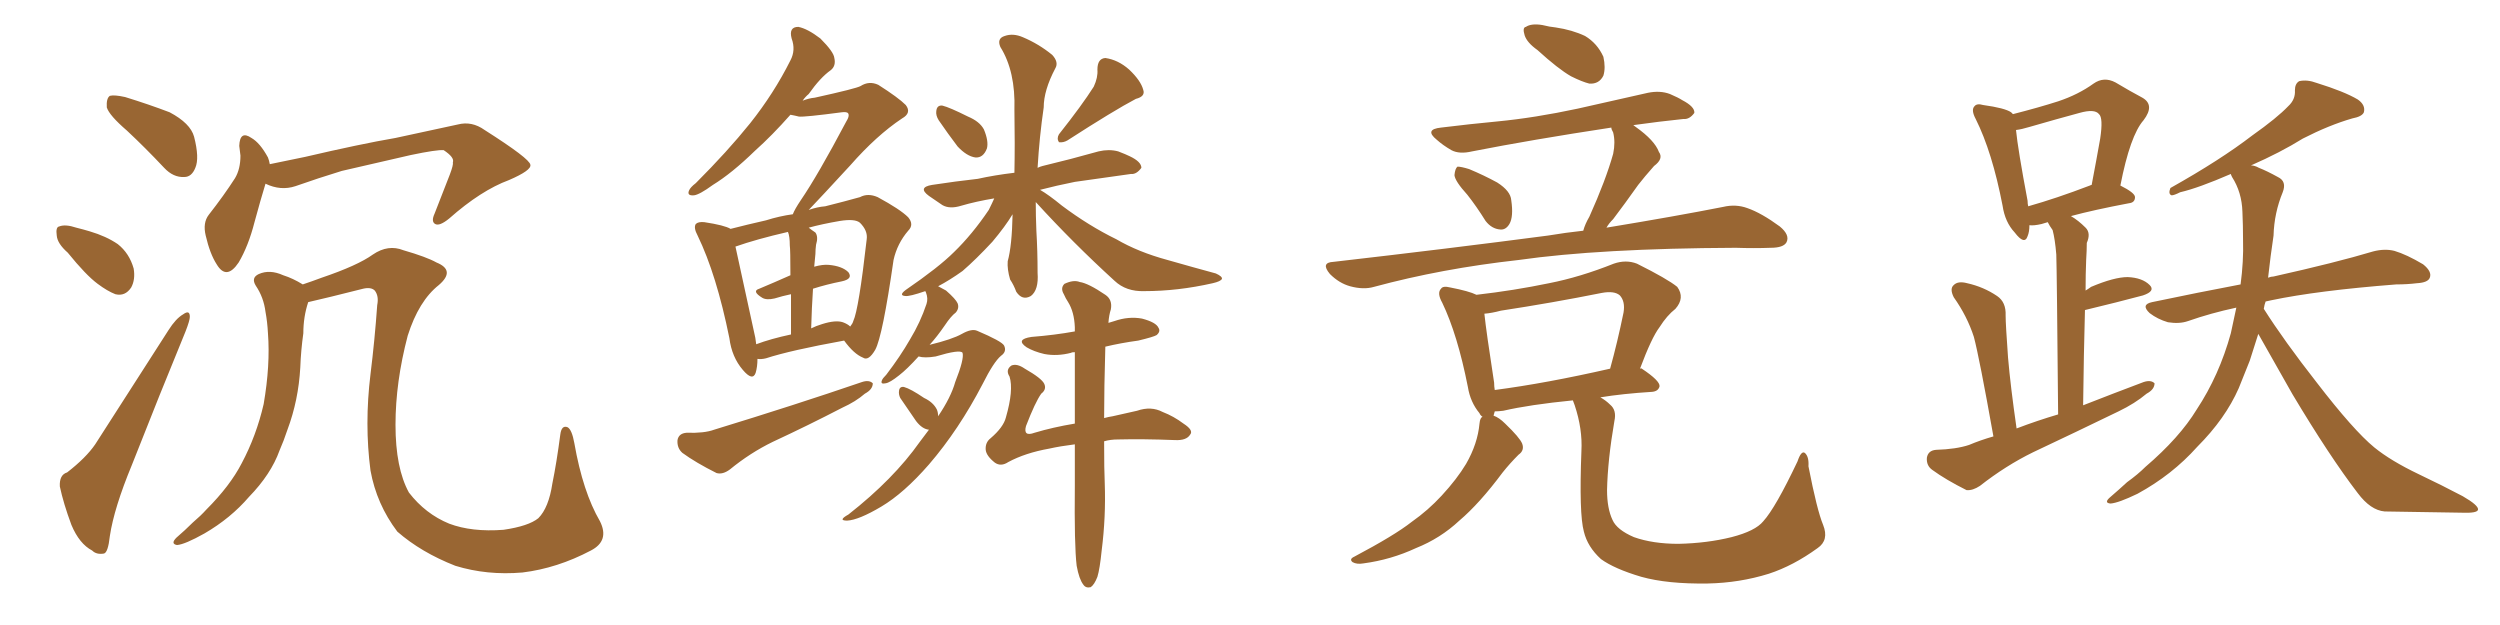 <svg xmlns="http://www.w3.org/2000/svg" xmlns:xlink="http://www.w3.org/1999/xlink" width="600" height="150"><path fill="#996633" padding="10" d="M30.47 31.35L30.47 31.35Q26.22 27.69 25.63 25.78L25.63 25.78Q25.49 23.58 26.37 23.00L26.37 23.00Q27.39 22.71 30.03 23.29L30.03 23.29Q35.74 25.05 40.72 26.95L40.72 26.95Q45.70 29.59 46.58 32.81L46.58 32.81Q47.90 37.94 46.88 40.28L46.88 40.28Q46.00 42.48 44.24 42.48L44.24 42.48Q41.60 42.63 39.40 40.28L39.40 40.28Q34.86 35.45 30.47 31.35ZM16.26 60.64L16.26 60.64Q13.77 58.45 13.62 56.54L13.62 56.54Q13.33 54.49 14.21 54.35L14.21 54.35Q15.67 53.76 18.31 54.64L18.31 54.64Q20.07 55.08 21.53 55.52L21.53 55.52Q25.49 56.69 28.27 58.59L28.27 58.59Q31.05 60.79 32.08 64.45L32.08 64.45Q32.52 67.09 31.49 68.99L31.49 68.99Q30.03 71.19 27.69 70.61L27.69 70.61Q25.78 69.87 23.44 68.12L23.44 68.12Q20.65 66.06 16.26 60.64ZM16.11 113.38L16.11 113.38Q20.65 109.86 22.85 106.64L22.85 106.64Q31.05 93.90 40.43 79.25L40.43 79.25Q42.19 76.46 43.95 75.44L43.95 75.44Q45.56 74.27 45.56 76.03L45.56 76.03Q45.56 76.90 44.53 79.54L44.53 79.54Q38.38 94.48 31.64 111.62L31.64 111.62Q27.39 121.88 26.37 128.61L26.37 128.61Q25.93 132.71 24.90 132.86L24.90 132.86Q23.14 133.15 22.12 132.13L22.12 132.13Q19.04 130.52 17.14 125.98L17.14 125.98Q15.23 120.85 14.36 116.75L14.36 116.75Q14.21 113.96 16.11 113.38ZM63.72 44.09L63.72 44.09Q62.55 47.90 61.08 53.32L61.08 53.32Q59.62 59.03 57.28 62.99L57.28 62.99Q54.35 67.38 52.00 63.43L52.00 63.43Q50.39 60.94 49.37 56.54L49.37 56.54Q48.63 53.47 50.10 51.56L50.10 51.56Q53.76 46.88 56.40 42.77L56.40 42.77Q57.71 40.58 57.71 37.35L57.71 37.35Q57.57 36.04 57.42 35.01L57.42 35.01Q57.57 31.20 60.35 33.11L60.35 33.11Q62.40 34.28 64.31 37.79L64.31 37.79Q64.60 38.53 64.75 39.40L64.75 39.40Q68.85 38.53 73.24 37.65L73.24 37.65Q86.43 34.57 94.92 33.11L94.92 33.11Q103.13 31.35 109.86 29.88L109.86 29.88Q113.23 29.00 116.31 31.20L116.31 31.20Q127.15 38.09 127.29 39.55L127.29 39.55Q127.59 40.87 122.17 43.21L122.17 43.21Q115.43 45.70 107.81 52.44L107.81 52.44Q105.47 54.35 104.44 53.76L104.44 53.76Q103.42 53.17 104.30 51.27L104.30 51.27Q106.20 46.44 107.96 41.89L107.96 41.89Q108.84 39.55 108.69 38.96L108.69 38.96Q109.13 37.79 106.49 36.04L106.49 36.04Q104.88 35.89 98.58 37.21L98.58 37.21Q88.33 39.55 82.03 41.02L82.03 41.02Q76.32 42.77 70.90 44.68L70.90 44.68Q67.38 45.85 63.72 44.09ZM141.80 132.13L141.80 132.13L141.80 132.13Q133.74 136.38 125.39 137.40L125.39 137.40Q116.89 138.13 109.28 135.79L109.28 135.79Q101.07 132.57 95.36 127.59L95.36 127.59Q90.38 121.00 88.92 112.94L88.92 112.94Q87.45 101.81 88.92 89.79L88.92 89.79Q89.94 81.59 90.53 73.24L90.53 73.24Q90.97 71.04 89.94 69.73L89.94 69.73Q89.06 68.85 87.16 69.29L87.16 69.29Q78.52 71.48 73.97 72.51L73.97 72.51Q72.80 76.03 72.80 79.98L72.80 79.98Q72.22 84.08 72.07 88.18L72.07 88.18Q71.63 96.09 68.99 103.13L68.99 103.13Q68.12 105.76 67.09 108.11L67.09 108.11Q65.04 113.82 59.77 119.24L59.77 119.24Q55.37 124.37 49.07 128.03L49.07 128.03Q44.38 130.66 42.48 130.81L42.48 130.81Q40.87 130.52 42.33 129.05L42.33 129.05Q44.38 127.29 46.29 125.39L46.29 125.39Q48.19 123.78 49.51 122.31L49.51 122.31Q55.22 116.60 58.01 111.18L58.01 111.18Q61.52 104.59 63.28 96.97L63.28 96.97Q64.89 87.60 64.31 79.98L64.31 79.98Q64.16 77.20 63.72 74.85L63.72 74.85Q63.28 71.34 61.38 68.55L61.38 68.55Q60.21 66.65 62.11 65.77L62.11 65.77Q64.75 64.60 67.97 66.06L67.97 66.06Q70.31 66.80 72.66 68.26L72.66 68.26Q74.85 67.53 77.20 66.65L77.20 66.65Q85.84 63.72 89.50 61.08L89.50 61.08Q93.16 58.59 96.83 60.06L96.83 60.06Q102.39 61.67 104.74 62.99L104.74 62.99Q109.42 64.89 105.32 68.41L105.32 68.41Q100.49 72.22 97.85 80.57L97.85 80.57Q94.92 91.70 94.92 101.95L94.92 101.95Q94.92 112.35 98.14 118.21L98.14 118.21Q102.10 123.34 107.81 125.68L107.81 125.68Q113.23 127.73 120.85 127.15L120.85 127.15Q126.86 126.27 129.20 124.37L129.20 124.37Q131.69 121.88 132.57 116.02L132.57 116.02Q133.59 111.04 134.47 104.30L134.47 104.30Q134.77 101.95 136.23 102.54L136.23 102.54Q137.26 103.13 137.84 106.35L137.84 106.35Q139.89 118.07 143.99 125.10L143.99 125.10Q146.34 129.79 141.80 132.13ZM181.79 86.13L181.79 86.13Q181.79 88.04 181.35 89.50L181.35 89.50Q180.62 91.55 178.27 88.77L178.27 88.77Q175.63 85.69 175.05 81.15L175.05 81.15Q171.97 65.92 167.43 56.54L167.43 56.54Q166.41 54.64 166.99 53.76L166.99 53.76Q167.58 53.17 169.04 53.32L169.04 53.32Q173.88 54.05 175.34 54.93L175.34 54.93Q179.30 53.91 183.84 52.88L183.84 52.88Q187.06 51.86 190.28 51.42L190.28 51.42Q190.72 50.24 192.19 48.05L192.19 48.05Q196.29 42.04 203.03 29.30L203.03 29.30Q204.05 27.69 203.47 27.10L203.47 27.10Q203.03 26.81 202.00 26.95L202.00 26.95Q193.07 28.13 191.75 27.98L191.75 27.98Q190.58 27.69 189.70 27.54L189.70 27.54Q185.30 32.52 181.20 36.18L181.20 36.18Q175.63 41.60 171.09 44.38L171.09 44.38Q167.87 46.73 166.55 46.88L166.55 46.88Q164.79 47.02 165.38 45.70L165.38 45.70Q165.67 44.97 166.99 43.95L166.99 43.95Q174.61 36.33 180.03 29.59L180.03 29.59Q185.74 22.41 189.70 14.50L189.70 14.50Q191.02 12.01 189.99 9.23L189.99 9.23Q189.26 6.45 191.60 6.45L191.60 6.45Q193.80 6.88 196.88 9.23L196.88 9.23Q200.10 12.45 200.24 13.92L200.24 13.92Q200.68 15.82 199.37 16.85L199.37 16.85Q196.88 18.60 194.09 22.56L194.09 22.56Q193.21 23.29 192.63 24.17L192.63 24.17Q194.09 23.58 195.56 23.44L195.56 23.44Q205.52 21.24 206.54 20.65L206.54 20.65Q208.59 19.34 210.79 20.36L210.79 20.36Q215.63 23.44 217.38 25.20L217.38 25.20Q218.85 27.10 216.50 28.42L216.50 28.42Q210.35 32.52 204.05 39.70L204.05 39.70Q197.17 47.17 194.09 50.39L194.09 50.39Q196.14 49.66 198.05 49.51L198.05 49.51Q202.73 48.34 206.40 47.31L206.40 47.31Q208.30 46.29 210.64 47.31L210.64 47.31Q216.06 50.24 217.97 52.15L217.97 52.15Q219.43 53.91 217.97 55.37L217.97 55.37Q215.33 58.45 214.45 62.40L214.45 62.40L214.45 62.40Q211.82 80.71 210.06 83.94L210.06 83.94Q208.45 86.72 207.13 85.84L207.13 85.84Q204.93 84.96 202.59 81.74L202.59 81.74Q189.70 84.08 183.84 85.99L183.84 85.99Q182.67 86.28 181.79 86.13ZM202.29 77.34L202.29 77.34Q203.47 77.78 204.05 78.37L204.05 78.37Q204.64 77.64 204.79 77.05L204.79 77.05Q206.10 74.27 208.01 57.42L208.01 57.42Q208.30 55.37 206.40 53.47L206.40 53.47Q205.22 52.44 201.56 53.03L201.56 53.03Q197.31 53.76 194.09 54.64L194.09 54.64Q194.82 55.22 195.70 55.81L195.70 55.81Q196.44 56.84 195.85 58.74L195.85 58.74Q195.70 59.91 195.70 60.94L195.70 60.94Q195.56 62.55 195.41 64.01L195.41 64.01Q197.46 63.43 198.93 63.57L198.93 63.57Q202.15 63.87 203.61 65.33L203.61 65.33Q204.79 66.94 202.00 67.53L202.00 67.53Q198.34 68.26 195.12 69.29L195.12 69.29Q194.82 73.83 194.68 78.81L194.68 78.81Q195.85 78.22 197.31 77.78L197.31 77.78Q200.54 76.76 202.29 77.34ZM181.49 82.62L181.49 82.62Q185.01 81.30 189.84 80.27L189.84 80.27Q189.84 74.56 189.84 70.61L189.84 70.61Q187.79 71.04 185.89 71.63L185.89 71.63Q183.98 72.07 182.96 71.48L182.96 71.48Q180.32 69.87 182.23 69.29L182.23 69.29Q185.74 67.82 189.70 66.06L189.70 66.06Q189.70 59.91 189.55 58.89L189.55 58.89Q189.55 56.69 189.11 55.66L189.11 55.66Q181.49 57.42 176.51 59.18L176.51 59.18Q177.69 64.45 180.91 79.39L180.91 79.39Q181.35 81.15 181.49 82.62ZM164.79 103.86L164.79 103.86Q169.04 104.00 171.39 103.13L171.39 103.13Q191.02 97.12 206.84 91.70L206.84 91.70Q208.59 91.11 209.47 91.99L209.47 91.99Q209.47 93.46 207.57 94.48L207.57 94.48Q205.37 96.39 202.15 97.85L202.15 97.85Q193.95 102.10 185.45 106.05L185.45 106.05Q180.03 108.69 175.20 112.65L175.20 112.65Q173.44 113.96 171.97 113.53L171.97 113.53Q166.99 111.04 163.77 108.69L163.77 108.69Q162.45 107.52 162.60 105.62L162.60 105.62Q162.89 104.00 164.79 103.86ZM225.29 28.86L225.29 28.86Q224.56 27.69 224.71 26.66L224.71 26.66Q224.85 25.20 226.17 25.34L226.17 25.34Q227.93 25.78 232.32 27.98L232.32 27.98Q235.11 29.15 236.13 31.05L236.13 31.05Q237.30 33.84 236.87 35.60L236.87 35.60Q235.99 37.94 234.08 37.79L234.08 37.79Q232.03 37.50 229.83 35.16L229.83 35.16Q227.49 32.08 225.29 28.86ZM262.50 20.80L262.50 20.80Q263.53 18.60 263.38 16.70L263.38 16.70Q263.38 14.06 265.28 13.92L265.28 13.92Q268.36 14.36 271.00 16.70L271.00 16.70Q273.78 19.34 274.37 21.53L274.37 21.53Q274.95 23.14 272.61 23.73L272.61 23.73Q267.33 26.51 256.20 33.69L256.20 33.69Q255.18 34.28 254.15 34.13L254.15 34.13Q253.56 33.25 254.15 32.23L254.15 32.23Q259.72 25.20 262.50 20.80ZM225.15 99.90L225.15 99.90Q228.22 95.36 229.25 91.70L229.25 91.70Q231.45 86.13 231.01 84.67L231.01 84.67Q230.42 83.79 224.56 85.55L224.56 85.55Q221.92 85.99 220.46 85.55L220.46 85.55Q217.68 88.62 215.77 90.09L215.77 90.09Q213.57 91.85 212.55 91.99L212.55 91.99Q211.23 92.29 211.67 91.26L211.67 91.26Q211.82 90.82 212.70 89.94L212.70 89.94Q216.06 85.55 218.41 81.45L218.41 81.45Q220.90 77.34 222.36 72.95L222.36 72.95Q222.80 71.63 222.22 70.17L222.22 70.17Q222.07 69.87 222.07 69.87L222.07 69.87Q218.26 71.19 217.24 71.04L217.24 71.04Q215.63 70.90 217.38 69.58L217.38 69.58Q225.29 64.16 228.96 60.50L228.96 60.50Q233.35 56.25 237.30 50.39L237.30 50.39Q238.18 48.63 238.62 47.61L238.62 47.61Q234.23 48.34 230.71 49.37L230.71 49.37Q227.93 50.24 226.17 49.22L226.17 49.22Q224.41 48.05 222.95 47.02L222.95 47.02Q220.17 44.97 223.68 44.38L223.68 44.38Q229.39 43.51 234.67 42.92L234.67 42.92Q238.62 42.04 243.46 41.46L243.46 41.46Q243.60 34.72 243.46 26.37L243.46 26.37Q243.75 17.14 240.09 11.28L240.09 11.28Q239.21 9.23 241.11 8.64L241.11 8.64Q243.16 7.91 245.51 8.94L245.51 8.94Q249.32 10.55 252.54 13.18L252.54 13.18Q254.15 14.94 253.27 16.41L253.27 16.41Q250.49 21.68 250.49 25.78L250.49 25.78Q249.46 32.81 249.02 40.28L249.02 40.28Q249.61 39.99 250.20 39.84L250.20 39.84Q256.93 38.23 263.67 36.33L263.67 36.33Q266.16 35.74 268.36 36.33L268.36 36.33Q270.26 37.06 271.14 37.50L271.14 37.50Q273.93 38.82 273.93 40.28L273.93 40.28Q272.75 41.89 271.44 41.75L271.44 41.75Q265.43 42.63 257.96 43.65L257.96 43.65Q253.56 44.53 249.61 45.56L249.61 45.56Q251.66 46.73 254.88 49.37L254.88 49.37Q261.33 54.20 267.92 57.42L267.92 57.42Q273.19 60.50 280.22 62.40L280.22 62.40Q286.38 64.16 291.80 65.63L291.80 65.63Q293.41 66.36 293.26 66.94L293.26 66.94Q292.97 67.53 291.06 67.97L291.06 67.97Q282.71 69.87 274.66 69.87L274.66 69.87Q270.26 70.02 267.48 67.38L267.48 67.38Q257.52 58.30 248.58 48.49L248.58 48.49Q248.58 51.71 248.73 55.37L248.73 55.37Q249.02 60.21 249.02 65.48L249.02 65.48Q249.32 69.58 247.41 71.04L247.41 71.04Q245.36 72.22 243.90 70.02L243.90 70.02Q243.31 68.41 242.43 67.09L242.43 67.09Q241.70 64.60 241.85 62.70L241.85 62.70Q242.87 59.03 243.02 51.42L243.02 51.42Q241.26 54.35 238.18 58.01L238.18 58.01Q234.23 62.26 231.01 65.04L231.01 65.04Q227.93 67.24 225.15 68.70L225.15 68.70Q226.03 69.14 227.05 69.73L227.05 69.73Q229.39 71.78 229.83 72.80L229.83 72.80Q230.27 73.97 229.39 75L229.39 75Q228.22 75.88 226.76 78.08L226.76 78.08Q224.85 80.86 223.10 82.76L223.10 82.76Q228.52 81.45 230.86 80.13L230.86 80.13Q233.20 78.81 234.52 79.39L234.52 79.39Q240.38 81.88 240.97 82.91L240.97 82.91Q241.70 84.38 240.23 85.40L240.23 85.40Q238.48 86.87 235.84 92.14L235.84 92.14Q230.13 103.13 222.95 111.47L222.95 111.47Q216.94 118.36 211.52 121.58L211.52 121.58Q206.10 124.80 203.32 124.95L203.32 124.95Q200.98 124.95 203.61 123.49L203.61 123.49Q214.45 114.99 220.75 106.05L220.75 106.05Q221.92 104.44 222.95 103.13L222.95 103.13Q221.34 102.98 219.87 101.07L219.87 101.07Q217.97 98.29 216.06 95.51L216.06 95.51Q215.63 94.63 215.77 93.75L215.77 93.75Q215.92 92.72 216.94 92.87L216.94 92.87Q218.55 93.31 221.78 95.51L221.78 95.51Q223.97 96.53 224.85 98.29L224.85 98.29Q225.15 99.02 225.15 99.90ZM258.40 135.79L258.40 135.79L258.40 135.79Q257.81 130.96 257.96 116.46L257.96 116.46Q257.96 111.18 257.96 106.64L257.96 106.64Q254.44 107.08 251.81 107.67L251.81 107.67Q246.09 108.69 241.99 110.89L241.99 110.89Q240.23 112.06 238.77 111.04L238.77 111.04Q236.72 109.42 236.57 107.96L236.57 107.96Q236.43 106.20 237.74 105.18L237.74 105.18Q240.82 102.54 241.41 100.20L241.41 100.20Q243.31 93.60 242.29 90.38L242.29 90.38Q241.26 88.77 242.72 87.74L242.72 87.74Q244.04 87.16 245.95 88.48L245.95 88.48Q250.05 90.82 250.63 92.14L250.63 92.14Q251.22 93.46 249.90 94.48L249.90 94.48Q248.44 96.53 246.24 102.25L246.24 102.25Q245.51 104.88 248.29 103.86L248.29 103.86Q252.69 102.54 257.96 101.66L257.96 101.66Q257.96 92.14 257.96 84.52L257.96 84.52Q257.23 84.52 257.08 84.67L257.08 84.67Q253.71 85.55 250.63 84.96L250.63 84.96Q248.14 84.38 246.39 83.35L246.39 83.35Q243.60 81.45 247.56 80.86L247.56 80.86Q253.13 80.42 257.96 79.54L257.96 79.54Q257.96 78.96 257.96 78.52L257.96 78.52Q257.81 74.85 256.35 72.51L256.35 72.51Q255.76 71.63 255.32 70.61L255.32 70.61Q254.44 69.14 255.47 68.12L255.47 68.12Q257.67 67.09 259.13 67.68L259.13 67.68Q261.18 67.97 265.28 70.75L265.28 70.75Q267.04 71.92 266.60 74.27L266.60 74.27Q266.16 75.59 266.02 77.49L266.02 77.49Q266.89 77.20 267.48 77.05L267.48 77.05Q270.85 75.88 274.07 76.46L274.07 76.46Q277.44 77.34 278.03 78.66L278.03 78.66Q278.61 79.54 277.59 80.42L277.59 80.42Q276.86 80.86 273.19 81.74L273.19 81.74Q268.95 82.32 265.28 83.20L265.28 83.20Q264.99 93.16 264.99 100.34L264.99 100.34Q266.02 100.05 267.04 99.90L267.04 99.90Q270.12 99.17 272.90 98.58L272.90 98.58Q276.27 97.41 279.05 98.88L279.05 98.88Q281.69 99.90 284.03 101.66L284.03 101.66Q286.52 103.27 285.64 104.30L285.64 104.30Q284.77 105.76 281.98 105.62L281.98 105.62Q274.22 105.32 268.36 105.47L268.36 105.47Q266.46 105.47 264.99 105.91L264.99 105.91Q264.99 112.94 265.14 116.02L265.14 116.02Q265.43 124.07 264.40 132.13L264.40 132.13Q263.96 136.52 263.38 138.43L263.38 138.43Q262.65 140.33 261.77 140.92L261.77 140.92Q260.60 141.21 260.01 140.33L260.01 140.33Q258.98 139.01 258.40 135.79ZM368.99 12.01L368.99 12.01Q366.50 10.25 365.92 8.50L365.92 8.50Q365.33 6.59 366.21 6.45L366.21 6.45Q367.53 5.57 370.17 6.01L370.17 6.01Q371.92 6.45 373.39 6.59L373.39 6.59Q377.34 7.18 380.42 8.64L380.42 8.64Q383.35 10.40 384.81 13.62L384.81 13.62Q385.40 16.26 384.81 18.16L384.81 18.16Q383.79 20.21 381.45 20.07L381.45 20.07Q379.69 19.63 377.05 18.31L377.05 18.31Q373.97 16.55 368.99 12.01ZM352.15 46.73L352.15 46.73Q349.22 43.51 349.07 42.04L349.07 42.04Q349.22 40.43 349.80 39.99L349.80 39.99Q350.68 39.99 352.59 40.58L352.59 40.58Q356.10 42.04 359.33 43.80L359.33 43.80Q362.55 45.85 362.70 48.05L362.70 48.05Q363.28 52.00 362.26 53.76L362.26 53.76Q361.38 55.22 360.06 55.08L360.06 55.08Q358.01 54.93 356.54 53.03L356.54 53.03Q354.35 49.51 352.15 46.73ZM379.98 55.37L379.98 55.37Q380.42 53.76 381.45 52.00L381.45 52.00Q385.40 43.21 387.16 36.91L387.16 36.91Q387.74 34.13 387.16 31.79L387.16 31.79Q386.72 31.05 386.72 30.62L386.72 30.62Q367.53 33.54 353.32 36.33L353.32 36.33Q350.24 37.06 348.34 36.04L348.34 36.04Q346.29 34.86 344.82 33.54L344.82 33.54Q341.75 31.05 345.85 30.62L345.85 30.62Q353.03 29.74 359.33 29.15L359.33 29.15Q368.41 28.27 378.66 26.07L378.66 26.07Q387.16 24.17 395.51 22.27L395.51 22.27Q398.44 21.68 400.78 22.56L400.78 22.56Q402.83 23.44 403.71 24.02L403.71 24.02Q406.79 25.63 406.64 27.10L406.64 27.10Q405.47 28.71 404.00 28.56L404.00 28.56Q398.29 29.15 391.99 30.03L391.99 30.03Q392.43 30.32 392.58 30.47L392.58 30.47Q397.12 33.69 398.14 36.47L398.14 36.47Q399.32 38.09 396.97 39.84L396.97 39.84Q394.63 42.48 393.16 44.38L393.16 44.38Q389.94 48.93 387.16 52.59L387.16 52.59Q386.13 53.61 385.55 54.64L385.55 54.64Q402.39 51.86 413.53 49.66L413.53 49.66Q416.60 48.93 419.38 49.95L419.38 49.95Q422.75 51.12 427.15 54.35L427.15 54.35Q429.64 56.40 428.76 58.15L428.76 58.15Q428.03 59.47 424.95 59.47L424.95 59.47Q421.00 59.62 416.60 59.47L416.60 59.47Q383.94 59.62 364.45 62.40L364.45 62.40Q346.00 64.45 329.74 68.85L329.74 68.85Q327.25 69.58 324.02 68.70L324.02 68.70Q321.39 67.97 319.19 65.77L319.19 65.77Q316.85 62.99 320.07 62.84L320.07 62.84Q348.05 59.62 371.48 56.54L371.48 56.54Q375.88 55.81 379.98 55.37ZM437.55 125.98L437.55 125.98Q439.01 129.64 436.23 131.54L436.23 131.54Q430.37 135.79 424.51 137.70L424.51 137.70Q417.48 139.89 409.86 140.04L409.86 140.04Q400.20 140.19 393.90 138.43L393.90 138.43Q387.45 136.52 384.23 134.18L384.23 134.18Q381.01 131.25 380.13 127.59L380.13 127.59Q378.96 123.34 379.54 108.25L379.54 108.25Q379.83 102.98 377.93 97.27L377.93 97.27Q377.64 96.53 377.49 96.09L377.49 96.09Q367.09 97.12 360.79 98.58L360.79 98.58Q359.62 98.73 358.74 98.73L358.74 98.73Q358.59 99.17 358.45 99.76L358.45 99.76Q359.77 100.20 361.23 101.66L361.23 101.66Q364.75 105.03 365.33 106.49L365.33 106.49Q365.92 108.11 364.45 109.13L364.45 109.13Q362.40 111.18 360.64 113.38L360.64 113.38Q355.08 120.85 350.24 124.95L350.24 124.95Q345.70 129.20 339.84 131.54L339.84 131.54Q333.84 134.33 327.25 135.21L327.25 135.21Q325.63 135.50 324.61 134.91L324.61 134.91Q323.73 134.18 325.05 133.59L325.05 133.59Q334.72 128.47 338.82 125.24L338.82 125.24Q342.77 122.46 346.00 118.95L346.00 118.95Q349.66 114.99 351.86 111.33L351.86 111.33Q354.64 106.49 355.08 101.66L355.08 101.66Q355.22 100.20 355.81 100.05L355.81 100.05Q355.22 99.61 355.08 99.17L355.08 99.17Q352.88 96.53 352.29 92.87L352.29 92.87Q349.80 80.27 346.14 72.66L346.14 72.66Q344.82 70.31 345.85 69.29L345.85 69.29Q346.29 68.55 348.05 68.99L348.05 68.99Q352.59 69.87 354.35 70.75L354.35 70.75Q363.28 69.73 371.78 67.97L371.78 67.97Q379.25 66.50 387.30 63.28L387.30 63.28Q390.23 62.26 392.87 63.28L392.87 63.28Q400.20 66.94 402.54 68.85L402.54 68.85Q404.44 71.48 402.10 74.12L402.10 74.12Q400.05 75.73 398.29 78.52L398.29 78.52Q396.39 81.01 393.60 88.48L393.60 88.48Q393.90 88.33 394.04 88.48L394.04 88.48Q398.44 91.41 398.29 92.72L398.29 92.72Q398.00 93.90 396.53 94.04L396.53 94.04Q389.50 94.48 384.08 95.36L384.08 95.36Q385.40 96.09 386.43 97.12L386.43 97.12Q388.04 98.44 387.45 101.07L387.45 101.07Q385.84 110.45 385.69 117.63L385.69 117.63Q385.69 122.02 387.01 124.80L387.01 124.80Q388.04 127.15 392.14 128.91L392.14 128.91Q396.68 130.52 402.83 130.52L402.83 130.52Q409.72 130.37 415.58 128.91L415.58 128.91Q421.29 127.44 423.19 125.10L423.19 125.10Q426.12 121.88 431.40 110.74L431.40 110.74Q432.28 108.11 433.15 108.69L433.15 108.69Q434.18 109.57 434.03 111.91L434.03 111.91Q436.08 122.46 437.55 125.98ZM358.74 93.60L358.74 93.60L358.74 93.60Q371.04 91.99 386.43 88.48L386.43 88.48Q388.18 82.18 389.65 75L389.65 75Q390.09 72.36 388.77 70.90L388.77 70.90Q387.45 69.73 384.38 70.31L384.38 70.31Q372.66 72.66 360.21 74.56L360.21 74.56Q358.01 75.15 356.25 75.29L356.25 75.29Q356.69 79.54 358.59 91.85L358.59 91.85Q358.59 92.72 358.74 93.60ZM478.42 104.74L478.42 104.74Q475.05 85.84 473.73 80.86L473.73 80.86Q472.12 75.88 468.90 71.34L468.90 71.34Q467.87 69.29 468.90 68.41L468.90 68.41Q469.92 67.38 472.12 67.97L472.12 67.97Q476.07 68.85 479.30 71.04L479.30 71.04Q481.49 72.51 481.35 75.73L481.35 75.73Q481.35 77.78 481.93 85.84L481.93 85.84Q482.52 92.72 483.98 102.83L483.98 102.83Q488.96 100.93 493.95 99.46L493.95 99.46Q493.65 65.19 493.51 61.08L493.51 61.08Q493.21 57.42 492.63 55.22L492.63 55.22Q491.89 54.20 491.46 53.32L491.46 53.32Q490.58 53.61 489.99 53.76L489.99 53.76Q488.09 54.20 487.06 54.05L487.06 54.05Q487.06 55.66 486.62 56.69L486.62 56.69Q485.89 58.89 483.54 55.81L483.54 55.81Q481.20 53.32 480.62 49.37L480.62 49.37Q478.13 36.47 474.17 28.56L474.17 28.56Q473.00 26.37 473.88 25.49L473.88 25.49Q474.46 24.76 475.93 25.20L475.93 25.20Q481.20 25.93 482.67 26.95L482.67 26.95Q482.96 27.25 483.11 27.39L483.11 27.39Q489.40 25.78 493.95 24.32L493.95 24.32Q498.78 22.71 502.44 20.07L502.44 20.07Q504.93 18.31 507.71 19.78L507.71 19.78Q511.38 21.97 514.16 23.44L514.16 23.44Q517.24 25.20 514.45 28.86L514.45 28.86Q511.23 32.52 508.89 44.53L508.89 44.53Q512.40 46.29 512.40 47.31L512.40 47.31Q512.40 48.63 510.94 48.78L510.94 48.78Q502.44 50.39 497.02 51.86L497.02 51.86Q498.78 52.88 500.54 54.64L500.54 54.64Q501.86 55.96 500.83 58.30L500.83 58.30Q500.83 60.06 500.68 62.40L500.68 62.40Q500.54 65.77 500.54 69.73L500.54 69.73Q501.27 69.29 501.86 68.85L501.86 68.85Q507.42 66.50 510.64 66.50L510.64 66.50Q514.16 66.65 515.92 68.41L515.92 68.41Q517.38 69.87 514.31 70.90L514.31 70.90Q508.30 72.51 500.39 74.41L500.39 74.41Q500.10 84.81 499.95 97.27L499.95 97.27Q507.42 94.34 514.45 91.70L514.45 91.70Q516.21 91.11 517.09 91.99L517.09 91.99Q517.09 93.46 515.19 94.48L515.19 94.48Q512.40 96.83 508.45 98.73L508.45 98.73Q498.19 103.71 487.94 108.54L487.94 108.54Q481.35 111.77 475.20 116.60L475.20 116.60Q473.44 117.77 471.97 117.63L471.97 117.63Q466.99 115.14 463.77 112.79L463.77 112.79Q462.30 111.77 462.45 109.86L462.45 109.86Q462.74 108.11 464.65 107.96L464.65 107.96Q469.48 107.81 472.56 106.79L472.56 106.79Q475.34 105.62 478.42 104.74ZM501.56 44.53L501.56 44.53Q501.86 44.38 502.00 44.38L502.00 44.38Q503.17 38.23 504.05 33.25L504.05 33.25Q504.79 28.27 503.76 27.39L503.76 27.39Q502.73 26.07 499.07 27.10L499.07 27.10Q493.65 28.56 487.06 30.47L487.06 30.47Q485.16 31.05 483.84 31.20L483.84 31.20Q484.28 35.74 486.62 48.19L486.62 48.19Q486.62 48.93 486.77 49.51L486.77 49.51Q493.51 47.61 501.56 44.53ZM541.99 80.13L541.99 80.13L541.99 80.13Q540.97 83.35 539.94 86.57L539.94 86.57Q538.62 89.94 537.30 93.16L537.30 93.16Q534.08 100.49 527.34 107.23L527.34 107.23Q521.34 113.96 512.99 118.51L512.99 118.51Q508.45 120.70 506.54 120.85L506.54 120.85Q504.79 120.70 506.54 119.24L506.54 119.24Q508.59 117.48 510.50 115.72L510.50 115.72Q513.13 113.82 514.89 112.06L514.89 112.06Q523.10 105.03 527.20 98.29L527.20 98.29Q532.62 90.09 535.40 79.98L535.40 79.98Q536.13 76.61 536.72 73.83L536.72 73.83Q530.57 75.15 525.15 77.05L525.15 77.05Q523.10 77.78 520.31 77.34L520.31 77.34Q517.82 76.61 515.92 75.15L515.92 75.15Q513.72 73.10 516.50 72.51L516.50 72.51Q527.64 70.17 537.74 68.26L537.74 68.26Q538.48 62.70 538.33 57.71L538.33 57.71Q538.33 54.05 538.18 50.83L538.18 50.83Q538.04 46.14 535.69 42.48L535.69 42.48Q535.40 41.89 535.40 41.75L535.40 41.75Q527.64 45.12 523.24 46.14L523.24 46.14Q521.78 46.88 521.19 46.88L521.19 46.88Q520.31 46.58 520.90 45.12L520.90 45.12Q532.91 38.38 540.53 32.52L540.53 32.52Q546.53 28.27 549.17 25.49L549.17 25.49Q550.93 23.88 550.78 21.68L550.78 21.68Q550.78 20.07 551.81 19.48L551.81 19.48Q553.71 19.04 556.05 19.92L556.05 19.92Q562.65 21.97 565.87 23.88L565.87 23.88Q567.77 25.20 567.33 26.95L567.33 26.95Q566.89 27.98 564.55 28.42L564.55 28.42Q558.98 30.03 552.69 33.25L552.69 33.25Q547.27 36.62 540.23 39.70L540.23 39.70Q541.11 39.70 542.14 40.28L542.14 40.28Q544.04 41.02 546.68 42.48L546.68 42.48Q548.88 43.51 547.85 46.14L547.85 46.14Q545.80 51.12 545.65 56.54L545.65 56.54Q544.92 61.38 544.34 66.65L544.34 66.65Q545.07 66.36 545.65 66.36L545.65 66.36Q560.74 62.99 569.53 60.35L569.53 60.35Q572.31 59.62 574.66 60.21L574.66 60.21Q577.59 61.08 581.54 63.43L581.54 63.43Q583.74 65.19 583.15 66.65L583.15 66.65Q582.71 67.82 580.08 67.97L580.08 67.97Q577.73 68.26 575.10 68.26L575.10 68.26Q556.20 69.73 545.07 72.07L545.07 72.07Q544.34 72.22 543.75 72.36L543.75 72.36Q543.46 73.10 543.31 74.12L543.31 74.12Q548.14 81.74 556.05 91.85L556.05 91.85Q564.84 103.27 569.82 107.37L569.82 107.37Q573.78 110.60 580.52 113.82L580.52 113.82Q586.08 116.46 591.06 119.09L591.06 119.09Q594.87 121.29 594.73 122.31L594.73 122.31Q594.58 123.19 590.92 123.05L590.92 123.05Q582.13 122.90 572.31 122.75L572.31 122.75Q568.95 122.46 565.87 118.36L565.87 118.36Q559.13 109.57 550.20 94.63L550.20 94.63Q544.78 85.11 541.99 80.13Z"/></svg>